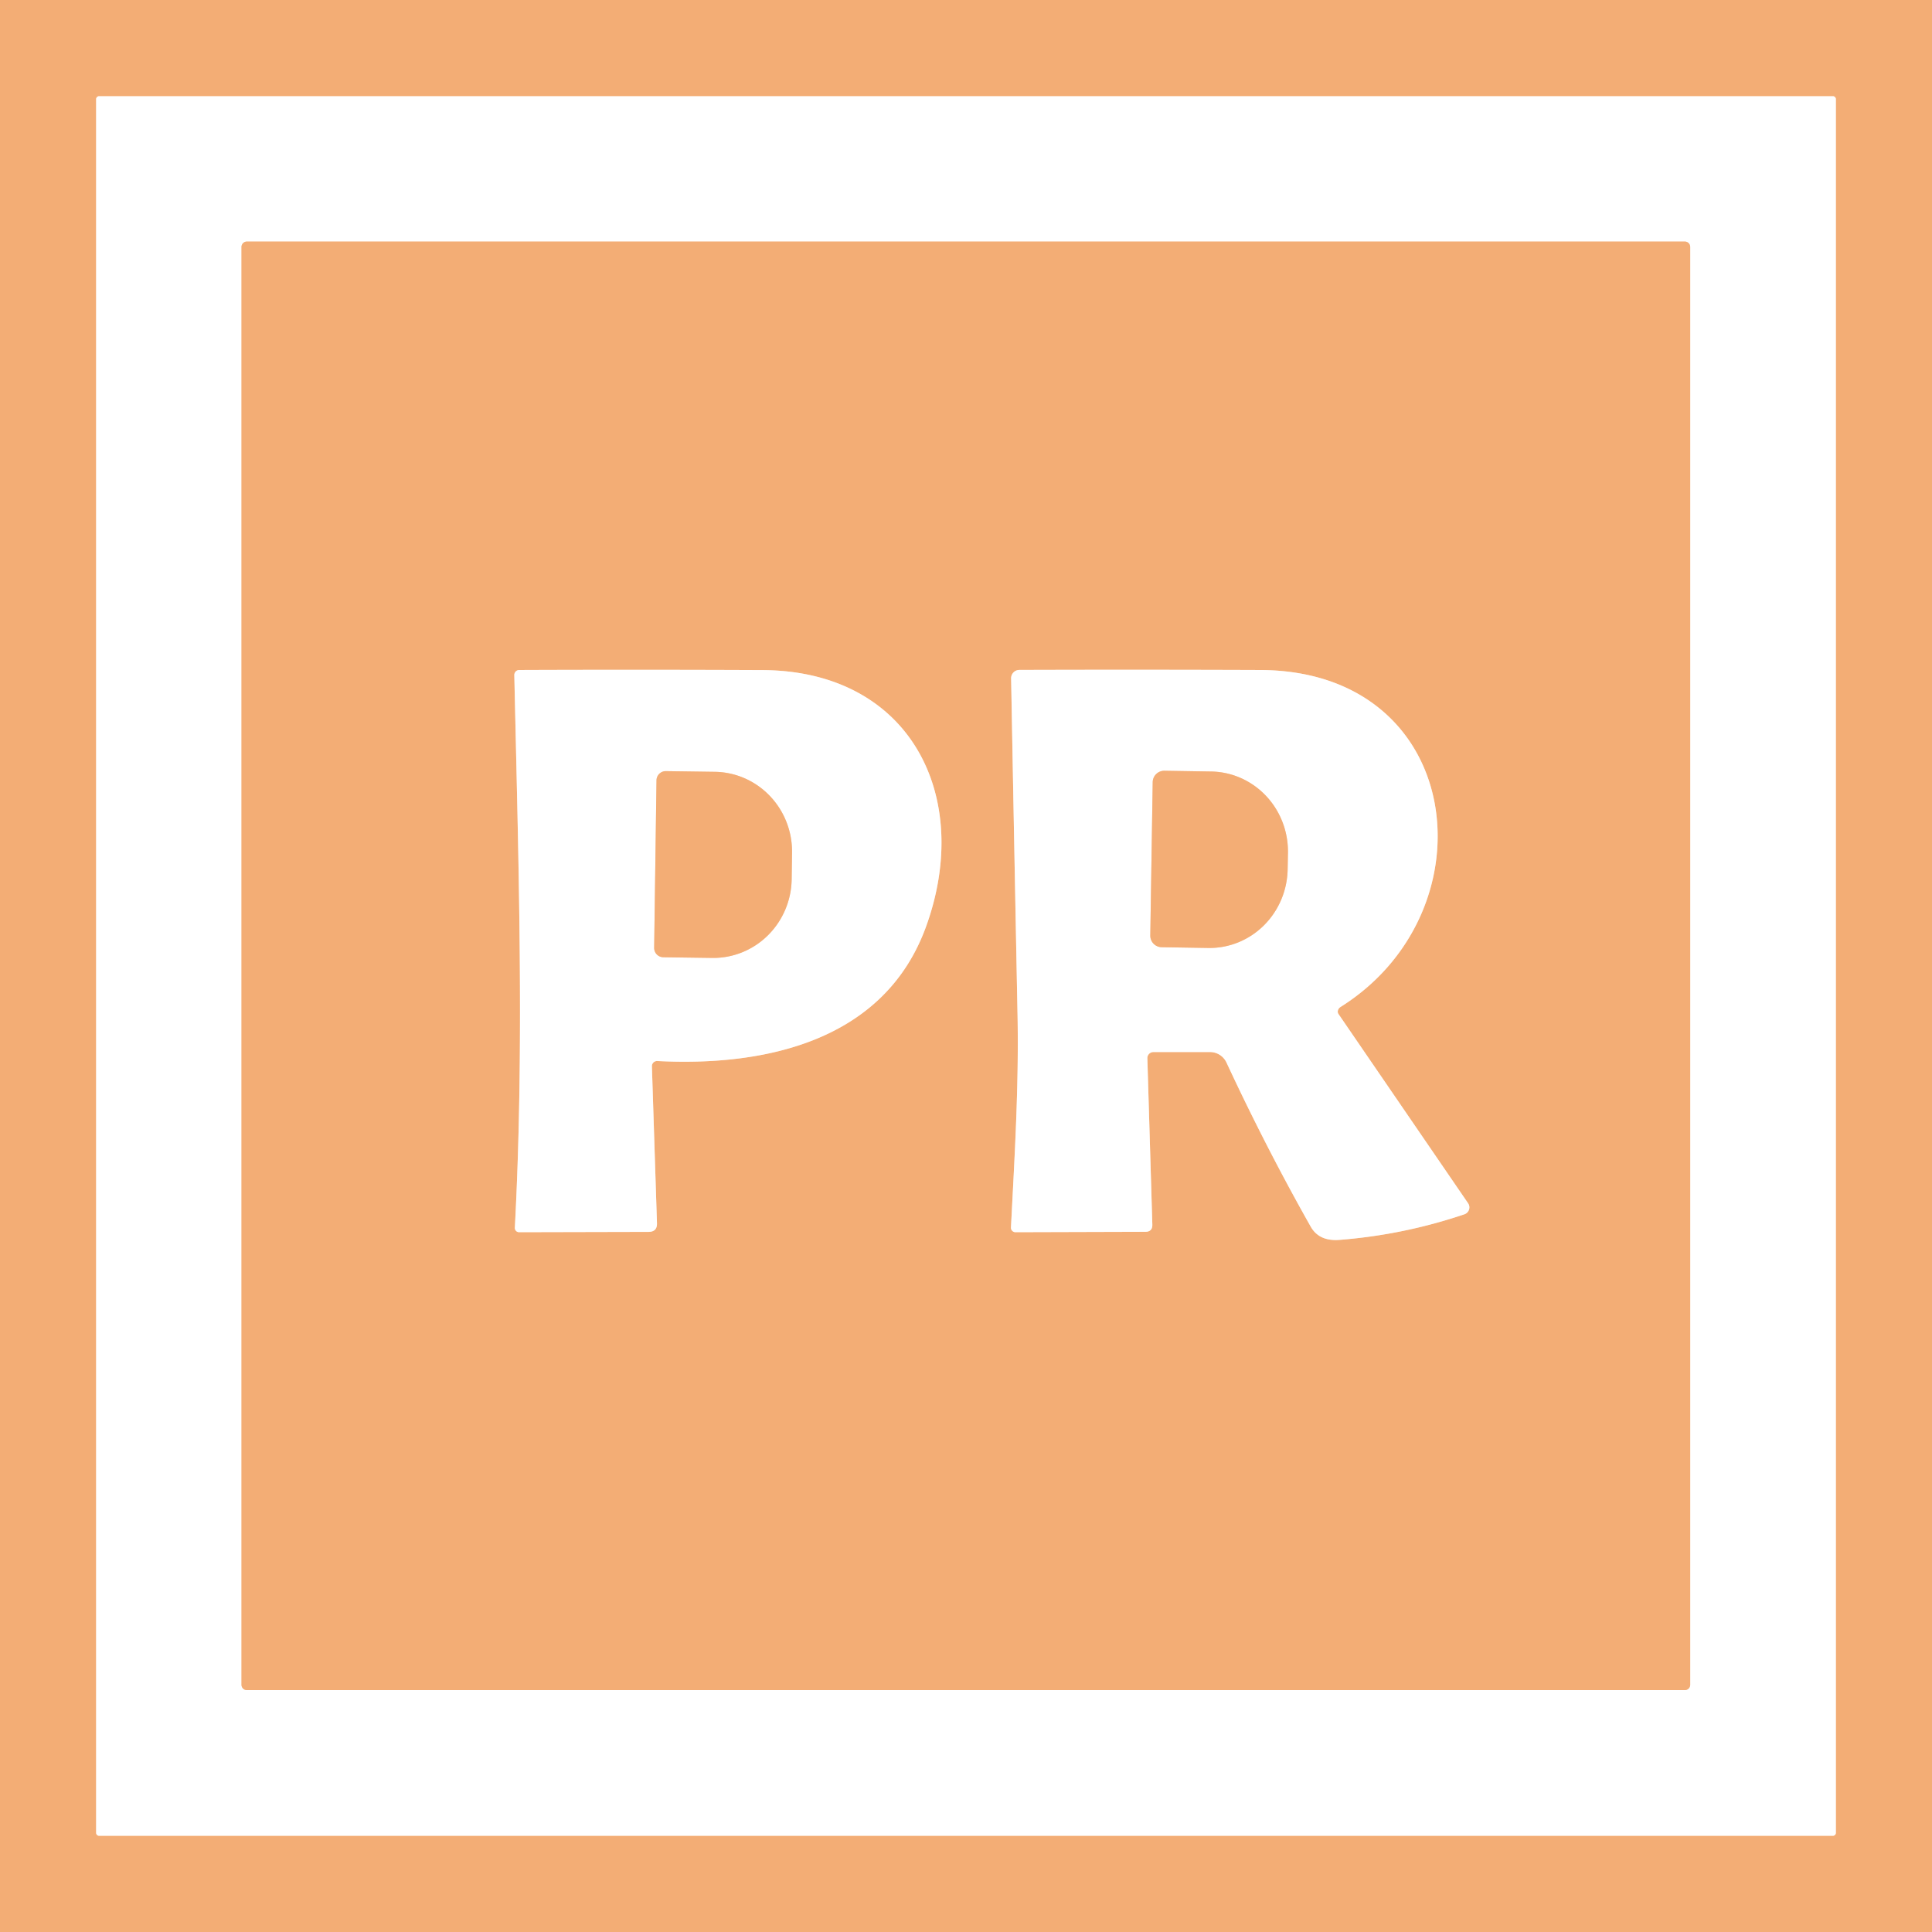 <?xml version="1.0" encoding="UTF-8" standalone="no"?>
<!DOCTYPE svg PUBLIC "-//W3C//DTD SVG 1.1//EN" "http://www.w3.org/Graphics/SVG/1.1/DTD/svg11.dtd">
<svg xmlns="http://www.w3.org/2000/svg" version="1.1" viewBox="0.00 0.00 256.00 256.00">
<rect x="0.00" y="0.00" width="256.00" height="256.00" fill="#333333" stroke="none"/>
<g stroke-width="2.00" fill="none" stroke-linecap="butt">
<path stroke="#f9d6ba" vector-effect="non-scaling-stroke" d="
  M 243.26 13.14
  A 0.39 0.39 0.0 0 0 242.87 12.75
  L 13.13 12.75
  A 0.39 0.39 0.0 0 0 12.74 13.14
  L 12.74 242.86
  A 0.39 0.39 0.0 0 0 13.13 243.25
  L 242.87 243.25
  A 0.39 0.39 0.0 0 0 243.26 242.86
  L 243.26 13.14"
/>
<path stroke="#f9d6ba" vector-effect="non-scaling-stroke" d="
  M 223.96 32.72
  A 0.71 0.71 0.0 0 0 223.25 32.01
  L 32.71 32.01
  A 0.71 0.71 0.0 0 0 32.00 32.72
  L 32.00 223.24
  A 0.71 0.71 0.0 0 0 32.71 223.95
  L 223.25 223.95
  A 0.71 0.71 0.0 0 0 223.96 223.24
  L 223.96 32.72"
/>
<path stroke="#f9d6ba" vector-effect="non-scaling-stroke" d="
  M 87.10 140.59
  C 101.34 141.33 117.22 137.97 122.72 122.74
  C 128.94 105.53 120.64 88.87 101.00 88.79
  Q 84.76 88.72 68.80 88.78
  A 0.66 0.65 89.6 0 0 68.15 89.45
  C 68.69 113.98 69.50 138.55 68.22 162.68
  A 0.56 0.56 0.0 0 0 68.78 163.27
  L 85.94 163.23
  Q 87.09 163.22 87.05 162.07
  L 86.38 141.29
  A 0.68 0.68 0.0 0 1 87.10 140.59"
/>
<path stroke="#f9d6ba" vector-effect="non-scaling-stroke" d="
  M 177.64 133.42
  C 197.87 120.71 194.16 88.89 167.00 88.78
  Q 150.75 88.72 135.07 88.77
  A 1.10 1.09 89.5 0 0 133.98 89.89
  Q 134.39 112.23 134.83 134.48
  C 135.01 143.96 134.44 153.25 133.96 162.64
  A 0.59 0.59 0.0 0 0 134.55 163.27
  L 151.75 163.22
  Q 152.72 163.22 152.69 162.25
  L 152.03 140.23
  A 0.81 0.80 -1.0 0 1 152.84 139.40
  L 160.33 139.40
  A 2.42 2.41 77.5 0 1 162.52 140.80
  Q 167.74 152.03 173.68 162.54
  Q 174.79 164.50 177.49 164.29
  Q 185.96 163.63 194.04 160.90
  A 0.97 0.96 -26.6 0 0 194.53 159.44
  L 177.36 134.37
  A 0.73 0.62 -33.2 0 1 177.64 133.42"
/>
<path stroke="#f9d6ba" vector-effect="non-scaling-stroke" d="
  M 86.99 103.39
  L 86.68 125.59
  A 1.23 1.23 0.0 0 0 87.89 126.84
  L 94.38 126.93
  A 10.58 10.38 -89.2 0 0 104.90 116.50
  L 104.95 113.00
  A 10.58 10.38 -89.2 0 0 94.72 102.27
  L 88.23 102.18
  A 1.23 1.23 0.0 0 0 86.99 103.39"
/>
<path stroke="#f9d6ba" vector-effect="non-scaling-stroke" d="
  M 152.74 103.64
  L 152.42 123.96
  A 1.53 1.53 0.0 0 0 153.93 125.51
  L 160.12 125.61
  A 10.61 10.34 -89.1 0 0 170.62 115.16
  L 170.66 113.00
  A 10.61 10.34 -89.1 0 0 160.48 102.23
  L 154.29 102.13
  A 1.53 1.53 0.0 0 0 152.74 103.64"
/>
</g>
<path fill="#f3ad75" d="
  M 0.00 0.00
  L 256.00 0.00
  L 256.00 256.00
  L 0.00 256.00
  L 0.00 0.00
  Z
  M 243.26 13.14
  A 0.39 0.39 0.0 0 0 242.87 12.75
  L 13.13 12.75
  A 0.39 0.39 0.0 0 0 12.74 13.14
  L 12.74 242.86
  A 0.39 0.39 0.0 0 0 13.13 243.25
  L 242.87 243.25
  A 0.39 0.39 0.0 0 0 243.26 242.86
  L 243.26 13.14
  Z"
/>
<path fill="#ffffff" d="
  M 243.26 242.86
  A 0.39 0.39 0.0 0 1 242.87 243.25
  L 13.13 243.25
  A 0.39 0.39 0.0 0 1 12.74 242.86
  L 12.74 13.14
  A 0.39 0.39 0.0 0 1 13.13 12.75
  L 242.87 12.75
  A 0.39 0.39 0.0 0 1 243.26 13.14
  L 243.26 242.86
  Z
  M 223.96 32.72
  A 0.71 0.71 0.0 0 0 223.25 32.01
  L 32.71 32.01
  A 0.71 0.71 0.0 0 0 32.00 32.72
  L 32.00 223.24
  A 0.71 0.71 0.0 0 0 32.71 223.95
  L 223.25 223.95
  A 0.71 0.71 0.0 0 0 223.96 223.24
  L 223.96 32.72
  Z"
/>
<path fill="#f3ad75" d="
  M 223.96 223.24
  A 0.71 0.71 0.0 0 1 223.25 223.95
  L 32.71 223.95
  A 0.71 0.71 0.0 0 1 32.00 223.24
  L 32.00 32.72
  A 0.71 0.71 0.0 0 1 32.71 32.01
  L 223.25 32.01
  A 0.71 0.71 0.0 0 1 223.96 32.72
  L 223.96 223.24
  Z
  M 87.10 140.59
  C 101.34 141.33 117.22 137.97 122.72 122.74
  C 128.94 105.53 120.64 88.87 101.00 88.79
  Q 84.76 88.72 68.80 88.78
  A 0.66 0.65 89.6 0 0 68.15 89.45
  C 68.69 113.98 69.50 138.55 68.22 162.68
  A 0.56 0.56 0.0 0 0 68.78 163.27
  L 85.94 163.23
  Q 87.09 163.22 87.05 162.07
  L 86.38 141.29
  A 0.68 0.68 0.0 0 1 87.10 140.59
  Z
  M 177.64 133.42
  C 197.87 120.71 194.16 88.89 167.00 88.78
  Q 150.75 88.72 135.07 88.77
  A 1.10 1.09 89.5 0 0 133.98 89.89
  Q 134.39 112.23 134.83 134.48
  C 135.01 143.96 134.44 153.25 133.96 162.64
  A 0.59 0.59 0.0 0 0 134.55 163.27
  L 151.75 163.22
  Q 152.72 163.22 152.69 162.25
  L 152.03 140.23
  A 0.81 0.80 -1.0 0 1 152.84 139.40
  L 160.33 139.40
  A 2.42 2.41 77.5 0 1 162.52 140.80
  Q 167.74 152.03 173.68 162.54
  Q 174.79 164.50 177.49 164.29
  Q 185.96 163.63 194.04 160.90
  A 0.97 0.96 -26.6 0 0 194.53 159.44
  L 177.36 134.37
  A 0.73 0.62 -33.2 0 1 177.64 133.42
  Z"
/>
<path fill="#ffffff" d="
  M 86.38 141.29
  L 87.05 162.07
  Q 87.09 163.22 85.94 163.23
  L 68.78 163.27
  A 0.56 0.56 0.0 0 1 68.22 162.68
  C 69.50 138.55 68.69 113.98 68.15 89.45
  A 0.66 0.65 89.6 0 1 68.80 88.78
  Q 84.76 88.72 101.00 88.79
  C 120.64 88.87 128.94 105.53 122.72 122.74
  C 117.22 137.97 101.34 141.33 87.10 140.59
  A 0.68 0.68 0.0 0 0 86.38 141.29
  Z
  M 86.99 103.39
  L 86.68 125.59
  A 1.23 1.23 0.0 0 0 87.89 126.84
  L 94.38 126.93
  A 10.58 10.38 -89.2 0 0 104.90 116.50
  L 104.95 113.00
  A 10.58 10.38 -89.2 0 0 94.72 102.27
  L 88.23 102.18
  A 1.23 1.23 0.0 0 0 86.99 103.39
  Z"
/>
<path fill="#ffffff" d="
  M 177.64 133.42
  A 0.73 0.62 -33.2 0 0 177.36 134.37
  L 194.53 159.44
  A 0.97 0.96 -26.6 0 1 194.04 160.90
  Q 185.96 163.63 177.49 164.29
  Q 174.79 164.50 173.68 162.54
  Q 167.74 152.03 162.52 140.80
  A 2.42 2.41 77.5 0 0 160.33 139.40
  L 152.84 139.40
  A 0.81 0.80 -1.0 0 0 152.03 140.23
  L 152.69 162.25
  Q 152.72 163.22 151.75 163.22
  L 134.55 163.27
  A 0.59 0.59 0.0 0 1 133.96 162.64
  C 134.44 153.25 135.01 143.96 134.83 134.48
  Q 134.39 112.23 133.98 89.89
  A 1.10 1.09 89.5 0 1 135.07 88.77
  Q 150.75 88.72 167.00 88.78
  C 194.16 88.89 197.87 120.71 177.64 133.42
  Z
  M 152.74 103.64
  L 152.42 123.96
  A 1.53 1.53 0.0 0 0 153.93 125.51
  L 160.12 125.61
  A 10.61 10.34 -89.1 0 0 170.62 115.16
  L 170.66 113.00
  A 10.61 10.34 -89.1 0 0 160.48 102.23
  L 154.29 102.13
  A 1.53 1.53 0.0 0 0 152.74 103.64
  Z"
/>
<path fill="#f3ad75" d="
  M 86.99 103.39
  A 1.23 1.23 0.0 0 1 88.23 102.18
  L 94.72 102.27
  A 10.58 10.38 -89.2 0 1 104.95 113.00
  L 104.90 116.50
  A 10.58 10.38 -89.2 0 1 94.38 126.93
  L 87.89 126.84
  A 1.23 1.23 0.0 0 1 86.68 125.59
  L 86.99 103.39
  Z"
/>
<path fill="#f3ad75" d="
  M 152.74 103.64
  A 1.53 1.53 0.0 0 1 154.29 102.13
  L 160.48 102.23
  A 10.61 10.34 -89.1 0 1 170.66 113.00
  L 170.62 115.16
  A 10.61 10.34 -89.1 0 1 160.12 125.61
  L 153.93 125.51
  A 1.53 1.53 0.0 0 1 152.42 123.96
  L 152.74 103.64
  Z"
/>
</svg>
